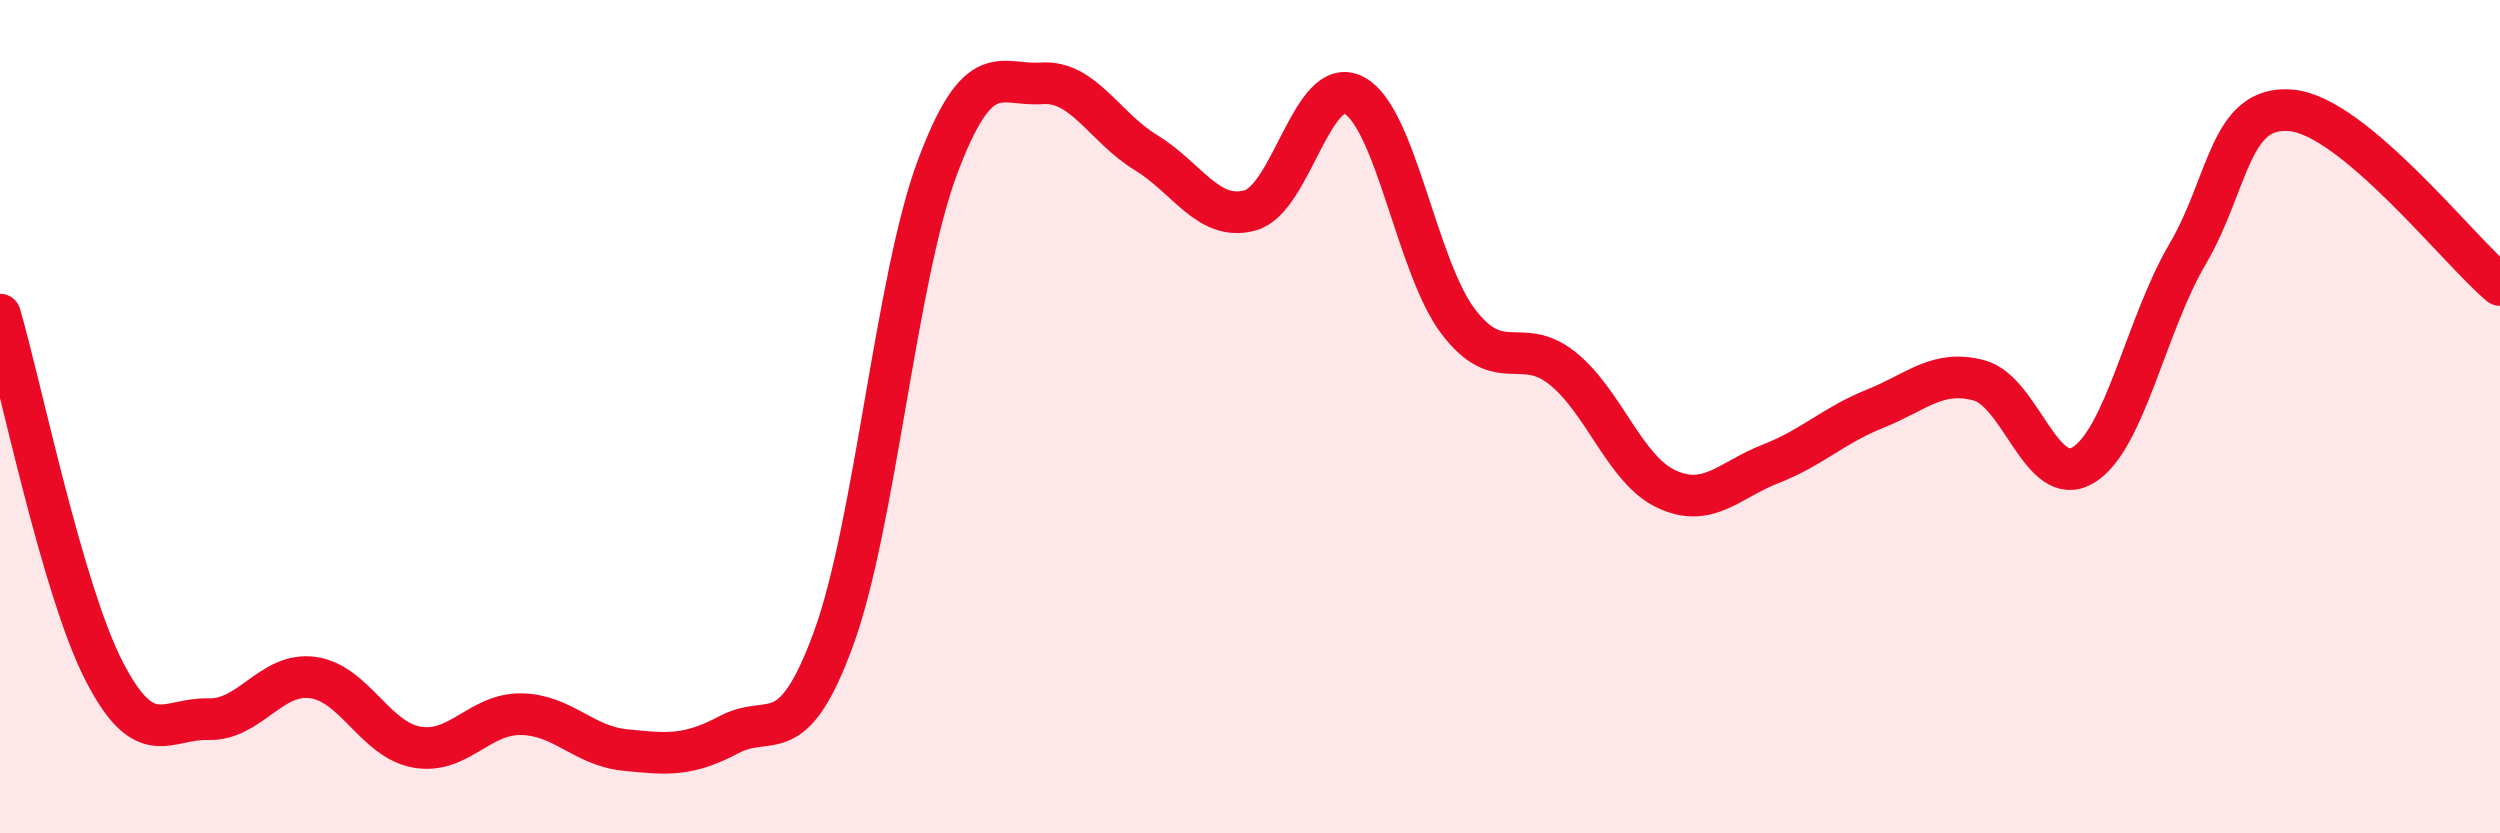 
    <svg width="60" height="20" viewBox="0 0 60 20" xmlns="http://www.w3.org/2000/svg">
      <path
        d="M 0,7.55 C 0.5,9.26 1.5,14.17 2.5,16.11 C 3.5,18.05 4,17.23 5,17.26 C 6,17.29 6.5,16.13 7.5,16.26 C 8.5,16.39 9,17.75 10,17.93 C 11,18.11 11.5,17.13 12.5,17.14 C 13.5,17.15 14,17.9 15,18 C 16,18.1 16.5,18.16 17.5,17.63 C 18.5,17.1 19,18.06 20,15.34 C 21,12.62 21.5,6.68 22.5,4.01 C 23.5,1.34 24,2.07 25,2 C 26,1.93 26.5,3.05 27.5,3.66 C 28.5,4.27 29,5.32 30,5.05 C 31,4.78 31.5,1.76 32.5,2.29 C 33.5,2.82 34,6.41 35,7.72 C 36,9.03 36.5,8.04 37.5,8.84 C 38.5,9.64 39,11.28 40,11.74 C 41,12.2 41.5,11.52 42.5,11.13 C 43.5,10.74 44,10.21 45,9.81 C 46,9.41 46.5,8.86 47.5,9.13 C 48.5,9.4 49,11.77 50,11.16 C 51,10.55 51.5,7.8 52.5,6.1 C 53.5,4.4 53.5,2.5 55,2.65 C 56.5,2.8 59,6 60,6.84L60 20L0 20Z"
        fill="#EB0A25"
        opacity="0.1"
        stroke-linecap="round"
        stroke-linejoin="round"
      />
      <path
        d="M 0,7.55 C 0.5,9.26 1.5,14.17 2.5,16.11 C 3.5,18.05 4,17.23 5,17.26 C 6,17.29 6.5,16.13 7.5,16.26 C 8.5,16.39 9,17.75 10,17.93 C 11,18.11 11.5,17.13 12.5,17.14 C 13.5,17.15 14,17.9 15,18 C 16,18.1 16.5,18.16 17.5,17.63 C 18.5,17.1 19,18.06 20,15.34 C 21,12.62 21.5,6.68 22.5,4.01 C 23.5,1.34 24,2.07 25,2 C 26,1.93 26.5,3.05 27.5,3.66 C 28.5,4.27 29,5.32 30,5.05 C 31,4.78 31.5,1.76 32.5,2.29 C 33.5,2.82 34,6.41 35,7.72 C 36,9.03 36.5,8.04 37.5,8.84 C 38.5,9.64 39,11.28 40,11.74 C 41,12.2 41.5,11.52 42.5,11.13 C 43.5,10.74 44,10.21 45,9.81 C 46,9.41 46.5,8.86 47.5,9.13 C 48.5,9.4 49,11.77 50,11.16 C 51,10.55 51.5,7.8 52.5,6.1 C 53.5,4.4 53.5,2.5 55,2.65 C 56.5,2.8 59,6 60,6.84"
        stroke="#EB0A25"
        stroke-width="1"
        fill="none"
        stroke-linecap="round"
        stroke-linejoin="round"
      />
    </svg>
  